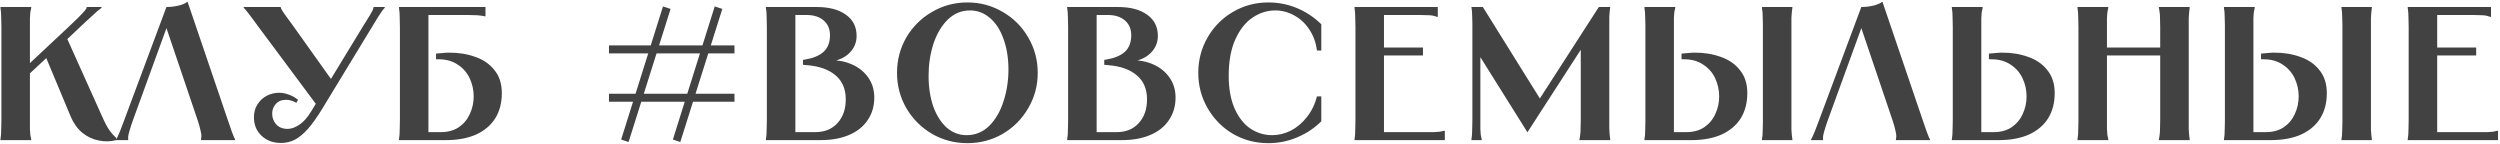 <?xml version="1.0" encoding="UTF-8"?> <svg xmlns="http://www.w3.org/2000/svg" width="1249" height="72" viewBox="0 0 1249 72" fill="none"><path d="M15.615 3.5V3.88C15.425 4.64 15.267 5.432 15.14 6.255C15.077 7.015 15.013 7.965 14.95 9.105C14.95 10.245 14.95 11.702 14.95 13.475V33.045H13.335L34.235 13.475C36.008 11.828 37.592 10.308 38.985 8.915C40.442 7.458 41.518 6.318 42.215 5.495C42.912 4.672 43.26 4.133 43.26 3.88V3.5H50.765V3.88C50.068 4.387 49.34 4.957 48.58 5.59C47.883 6.223 47.06 6.983 46.11 7.87C45.16 8.693 44.115 9.643 42.975 10.72L40.03 13.475L32.715 20.41V17.465L50.955 58.03C52.348 61.197 53.583 63.54 54.66 65.06C55.737 66.58 56.877 67.847 58.08 68.86V70C55.293 70.76 52.38 70.823 49.34 70.19C46.363 69.62 43.608 68.322 41.075 66.295C38.605 64.205 36.673 61.482 35.28 58.125L22.455 27.44H24.83L13.715 37.795L14.95 35.23V60.025C14.95 61.798 14.95 63.255 14.95 64.395C15.013 65.535 15.077 66.517 15.14 67.34C15.267 68.1 15.425 68.86 15.615 69.62V70H0.225V69.62C0.352 68.86 0.447 68.1 0.51 67.34C0.573 66.517 0.605 65.535 0.605 64.395C0.668 63.255 0.7 61.798 0.7 60.025V13.475C0.7 11.702 0.668 10.245 0.605 9.105C0.605 7.965 0.573 7.015 0.51 6.255C0.447 5.432 0.352 4.64 0.225 3.88V3.5H15.615ZM100.441 70V69.62V69.335C100.568 68.955 100.631 68.48 100.631 67.91C100.631 67.277 100.473 66.327 100.156 65.06C99.903 63.793 99.428 62.115 98.731 60.025L82.296 11.48H84.101L66.431 60.025C65.671 62.178 65.101 63.92 64.721 65.25C64.341 66.58 64.119 67.53 64.056 68.1C63.993 68.67 63.993 69.113 64.056 69.43V69.62V70H58.071V69.62C58.198 69.367 58.419 68.955 58.736 68.385C58.989 67.815 59.401 66.865 59.971 65.535C60.541 64.142 61.238 62.305 62.061 60.025L83.151 3.5C85.114 3.5 87.078 3.278 89.041 2.835C91.004 2.392 92.556 1.727 93.696 0.84L113.836 60.025C114.596 62.305 115.229 64.142 115.736 65.535C116.243 66.928 116.623 67.91 116.876 68.48C117.129 68.987 117.319 69.367 117.446 69.62V70H100.441ZM140.254 3.5V3.69C140.38 4.133 140.634 4.672 141.014 5.305C141.394 5.875 141.837 6.54 142.344 7.3C142.914 8.06 143.515 8.883 144.149 9.77C144.845 10.72 145.542 11.67 146.239 12.62L166.474 41.025L158.969 53.47L128.474 12.525C127.714 11.448 126.954 10.403 126.194 9.39C125.307 8.187 124.484 7.11 123.724 6.16C123.027 5.21 122.362 4.45 121.729 3.88V3.5H140.254ZM148.044 51.38C147.22 50.873 146.365 50.493 145.479 50.24C144.655 49.987 143.8 49.86 142.914 49.86C140.697 49.86 138.987 50.557 137.784 51.95C136.58 53.28 135.979 54.895 135.979 56.795C135.979 58.822 136.644 60.595 137.974 62.115C139.367 63.635 141.267 64.395 143.674 64.395C145.51 64.395 147.474 63.698 149.564 62.305C151.654 60.912 153.617 58.695 155.454 55.655L181.674 12.62C182.18 11.86 182.655 11.1 183.099 10.34C183.732 9.327 184.302 8.408 184.809 7.585C185.315 6.762 185.727 6.033 186.044 5.4C186.36 4.703 186.55 4.133 186.614 3.69V3.5H192.219V3.88C191.649 4.45 191.11 5.115 190.604 5.875C190.097 6.572 189.559 7.395 188.989 8.345C188.419 9.295 187.754 10.372 186.994 11.575L186.424 12.525L161.059 54.23C158.462 58.473 156.055 61.862 153.839 64.395C151.622 66.865 149.437 68.67 147.284 69.81C145.13 70.887 142.85 71.425 140.444 71.425C136.454 71.425 133.192 70.222 130.659 67.815C128.125 65.408 126.859 62.337 126.859 58.6C126.859 56.193 127.429 54.072 128.569 52.235C129.772 50.335 131.324 48.878 133.224 47.865C135.187 46.852 137.245 46.345 139.399 46.345C141.045 46.345 142.692 46.662 144.339 47.295C145.985 47.865 147.505 48.72 148.899 49.86L148.044 51.38ZM242.546 3.5V8.155H242.166C241.406 7.965 240.646 7.838 239.886 7.775C239.189 7.648 238.302 7.585 237.226 7.585C236.212 7.522 234.977 7.49 233.521 7.49H212.526L214.046 6.255V67.53L212.526 66.01H220.316C223.799 66.01 226.776 65.187 229.246 63.54C231.716 61.83 233.552 59.613 234.756 56.89C236.022 54.167 236.656 51.253 236.656 48.15C236.656 44.983 235.991 41.975 234.661 39.125C233.331 36.275 231.336 33.995 228.676 32.285C226.079 30.512 222.912 29.625 219.176 29.625C218.859 29.625 218.637 29.625 218.511 29.625C218.384 29.625 218.162 29.625 217.846 29.625V26.775C218.986 26.648 220.094 26.553 221.171 26.49C222.311 26.363 223.451 26.3 224.591 26.3C229.341 26.3 233.679 27.028 237.606 28.485C241.596 29.878 244.762 32.095 247.106 35.135C249.512 38.112 250.716 41.912 250.716 46.535C250.716 51.412 249.607 55.623 247.391 59.17C245.174 62.653 241.976 65.345 237.796 67.245C233.616 69.082 228.612 70 222.786 70H199.321V69.62C199.447 68.86 199.542 68.1 199.606 67.34C199.669 66.517 199.701 65.535 199.701 64.395C199.764 63.255 199.796 61.798 199.796 60.025V13.475C199.796 11.702 199.764 10.245 199.701 9.105C199.701 7.965 199.669 7.015 199.606 6.255C199.542 5.432 199.447 4.64 199.321 3.88V3.5H242.546ZM314.032 70.95L310.327 69.715L331.227 3.215L335.027 4.45L314.032 70.95ZM366.947 22.69V26.68H304.247V22.69H366.947ZM366.947 46.82V50.81H304.247V46.82H366.947ZM339.872 70.95L336.167 69.715L357.067 3.215L360.867 4.45L339.872 70.95ZM397.37 67.53L395.85 66.01H407.345C411.968 66.01 415.641 64.522 418.365 61.545C421.151 58.505 422.545 54.547 422.545 49.67C422.545 44.54 420.866 40.55 417.51 37.7C414.153 34.787 409.435 33.077 403.355 32.57L401.17 32.38V29.91L402.31 29.72C406.236 29.087 409.276 27.82 411.43 25.92C413.583 23.957 414.66 21.202 414.66 17.655C414.66 14.488 413.615 12.018 411.525 10.245C409.435 8.408 406.585 7.49 402.975 7.49H395.85L397.37 5.97V67.53ZM408.01 3.5C414.153 3.5 418.998 4.767 422.545 7.3C426.155 9.833 427.96 13.38 427.96 17.94C427.96 21.297 426.725 24.178 424.255 26.585C421.848 28.928 418.618 30.322 414.565 30.765L414.66 30.005C418.776 30.005 422.513 30.765 425.87 32.285C429.226 33.805 431.886 35.99 433.85 38.84C435.813 41.69 436.795 44.983 436.795 48.72C436.795 53.027 435.686 56.795 433.47 60.025C431.316 63.255 428.213 65.725 424.16 67.435C420.17 69.145 415.451 70 410.005 70H382.645V69.62C382.771 68.86 382.866 68.1 382.93 67.34C382.993 66.517 383.025 65.535 383.025 64.395C383.088 63.255 383.12 61.798 383.12 60.025V13.475C383.12 11.702 383.088 10.245 383.025 9.105C383.025 7.965 382.993 7.015 382.93 6.255C382.866 5.432 382.771 4.64 382.645 3.88V3.5H408.01ZM483.3 71.52C476.903 71.52 471.013 69.968 465.63 66.865C460.247 63.698 455.972 59.423 452.805 54.04C449.702 48.657 448.15 42.767 448.15 36.37C448.15 29.973 449.702 24.083 452.805 18.7C455.972 13.317 460.247 9.073 465.63 5.97C471.013 2.803 476.903 1.22 483.3 1.22C489.697 1.22 495.587 2.803 500.97 5.97C506.353 9.073 510.597 13.317 513.7 18.7C516.867 24.083 518.45 29.973 518.45 36.37C518.45 42.767 516.867 48.657 513.7 54.04C510.597 59.423 506.353 63.698 500.97 66.865C495.587 69.968 489.697 71.52 483.3 71.52ZM482.92 67.53C487.29 67.53 491.058 65.978 494.225 62.875C497.392 59.708 499.767 55.623 501.35 50.62C502.997 45.617 503.82 40.328 503.82 34.755C503.82 29.055 502.997 23.957 501.35 19.46C499.767 14.963 497.518 11.48 494.605 9.01C491.692 6.477 488.367 5.21 484.63 5.21C480.323 5.21 476.587 6.762 473.42 9.865C470.317 12.968 467.942 17.022 466.295 22.025C464.712 27.028 463.92 32.285 463.92 37.795C463.92 43.558 464.712 48.72 466.295 53.28C467.942 57.777 470.19 61.292 473.04 63.825C475.953 66.295 479.247 67.53 482.92 67.53ZM547.881 67.53L546.361 66.01H557.856C562.48 66.01 566.153 64.522 568.876 61.545C571.663 58.505 573.056 54.547 573.056 49.67C573.056 44.54 571.378 40.55 568.021 37.7C564.665 34.787 559.946 33.077 553.866 32.57L551.681 32.38V29.91L552.821 29.72C556.748 29.087 559.788 27.82 561.941 25.92C564.095 23.957 565.171 21.202 565.171 17.655C565.171 14.488 564.126 12.018 562.036 10.245C559.946 8.408 557.096 7.49 553.486 7.49H546.361L547.881 5.97V67.53ZM558.521 3.5C564.665 3.5 569.51 4.767 573.056 7.3C576.666 9.833 578.471 13.38 578.471 17.94C578.471 21.297 577.236 24.178 574.766 26.585C572.36 28.928 569.13 30.322 565.076 30.765L565.171 30.005C569.288 30.005 573.025 30.765 576.381 32.285C579.738 33.805 582.398 35.99 584.361 38.84C586.325 41.69 587.306 44.983 587.306 48.72C587.306 53.027 586.198 56.795 583.981 60.025C581.828 63.255 578.725 65.725 574.671 67.435C570.681 69.145 565.963 70 560.516 70H533.156V69.62C533.283 68.86 533.378 68.1 533.441 67.34C533.505 66.517 533.536 65.535 533.536 64.395C533.6 63.255 533.631 61.798 533.631 60.025V13.475C533.631 11.702 533.6 10.245 533.536 9.105C533.536 7.965 533.505 7.015 533.441 6.255C533.378 5.432 533.283 4.64 533.156 3.88V3.5H558.521ZM660.127 25.255H657.942C657.435 21.202 656.137 17.655 654.047 14.615C652.02 11.575 649.519 9.263 646.542 7.68C643.565 6.033 640.43 5.21 637.137 5.21C633.084 5.21 629.284 6.413 625.737 8.82C622.254 11.163 619.404 14.773 617.187 19.65C614.97 24.527 613.862 30.575 613.862 37.795C613.862 44.382 614.875 49.923 616.902 54.42C618.929 58.853 621.557 62.147 624.787 64.3C628.08 66.453 631.659 67.53 635.522 67.53C638.752 67.53 641.887 66.77 644.927 65.25C647.967 63.667 650.627 61.418 652.907 58.505C655.25 55.592 656.929 52.14 657.942 48.15H660.127V60.595C656.77 63.952 652.78 66.612 648.157 68.575C643.597 70.538 638.752 71.52 633.622 71.52C627.225 71.52 621.335 69.968 615.952 66.865C610.632 63.698 606.42 59.423 603.317 54.04C600.214 48.657 598.662 42.767 598.662 36.37C598.662 29.973 600.214 24.083 603.317 18.7C606.42 13.317 610.632 9.073 615.952 5.97C621.335 2.803 627.225 1.22 633.622 1.22C638.815 1.22 643.692 2.202 648.252 4.165C652.812 6.128 656.77 8.788 660.127 12.145V25.255ZM718.32 3.5V8.44H717.94C717.117 8.123 716.357 7.902 715.66 7.775C714.964 7.648 714.077 7.585 713 7.585C711.924 7.522 710.689 7.49 709.295 7.49H689.915L691.435 5.97V25.255L689.915 23.735H710.91V27.725H689.915L691.435 26.205V67.53L689.915 66.01H712.81C714.267 66.01 715.502 66.01 716.515 66.01C717.592 65.947 718.479 65.883 719.175 65.82C719.935 65.693 720.695 65.535 721.455 65.345H721.835V70H676.71V69.62C676.837 68.86 676.932 68.1 676.995 67.34C677.059 66.517 677.09 65.535 677.09 64.395C677.154 63.255 677.185 61.798 677.185 60.025V13.475C677.185 11.702 677.154 10.245 677.09 9.105C677.09 7.965 677.059 7.015 676.995 6.255C676.932 5.432 676.837 4.64 676.71 3.88V3.5H718.32ZM740.828 3.5L771.513 52.71H767.048L798.778 3.5H804.478C804.351 4.26 804.256 5.02 804.193 5.78C804.13 6.477 804.066 7.363 804.003 8.44C804.003 9.453 804.003 10.688 804.003 12.145V60.025C804.003 61.798 804.003 63.255 804.003 64.395C804.066 65.535 804.13 66.517 804.193 67.34C804.256 68.1 804.351 68.86 804.478 69.62V70H789.088V69.62C789.278 68.86 789.405 68.1 789.468 67.34C789.595 66.517 789.658 65.535 789.658 64.395C789.721 63.255 789.753 61.798 789.753 60.025V23.545H790.608L763.153 66.01H763.058L736.458 23.545H739.593V60.025C739.593 61.798 739.593 63.255 739.593 64.395C739.656 65.535 739.72 66.517 739.783 67.34C739.91 68.1 740.068 68.86 740.258 69.62V70H735.128V69.62C735.255 68.86 735.35 68.1 735.413 67.34C735.476 66.517 735.508 65.535 735.508 64.395C735.571 63.255 735.603 61.798 735.603 60.025V12.145V11.86C735.603 10.467 735.571 9.295 735.508 8.345C735.508 7.332 735.476 6.477 735.413 5.78C735.35 5.02 735.255 4.26 735.128 3.5H740.828ZM895.473 3.5V3.88C895.346 4.64 895.251 5.4 895.188 6.16C895.125 6.857 895.061 7.743 894.998 8.82C894.998 9.833 894.998 11.068 894.998 12.525V60.975C894.998 62.432 894.998 63.698 894.998 64.775C895.061 65.788 895.125 66.675 895.188 67.435C895.251 68.132 895.346 68.86 895.473 69.62V70H880.273V69.62C880.4 68.86 880.495 68.132 880.558 67.435C880.621 66.675 880.653 65.788 880.653 64.775C880.716 63.698 880.748 62.432 880.748 60.975V12.525C880.748 11.068 880.716 9.833 880.653 8.82C880.653 7.743 880.621 6.857 880.558 6.16C880.495 5.4 880.4 4.64 880.273 3.88V3.5H895.473ZM836.953 3.5V3.88C836.763 4.64 836.605 5.4 836.478 6.16C836.415 6.857 836.351 7.743 836.288 8.82C836.288 9.833 836.288 11.068 836.288 12.525V67.53L834.768 66.01H842.558C846.041 66.01 849.018 65.187 851.488 63.54C853.958 61.83 855.795 59.613 856.998 56.89C858.265 54.167 858.898 51.253 858.898 48.15C858.898 44.983 858.233 41.975 856.903 39.125C855.573 36.275 853.578 33.995 850.918 32.285C848.321 30.512 845.155 29.625 841.418 29.625C841.101 29.625 840.88 29.625 840.753 29.625C840.626 29.625 840.405 29.625 840.088 29.625V26.775C841.228 26.648 842.336 26.553 843.413 26.49C844.553 26.363 845.693 26.3 846.833 26.3C851.583 26.3 855.921 27.028 859.848 28.485C863.838 29.878 867.005 32.095 869.348 35.135C871.755 38.112 872.958 41.912 872.958 46.535C872.958 51.412 871.85 55.623 869.633 59.17C867.416 62.653 864.218 65.345 860.038 67.245C855.858 69.082 850.855 70 845.028 70H821.563V69.62C821.69 68.86 821.785 68.132 821.848 67.435C821.911 66.675 821.943 65.788 821.943 64.775C822.006 63.698 822.038 62.432 822.038 60.975V12.525C822.038 11.068 822.006 9.833 821.943 8.82C821.943 7.743 821.911 6.857 821.848 6.16C821.785 5.4 821.69 4.64 821.563 3.88V3.5H836.953ZM947.199 70V69.62V69.335C947.326 68.955 947.389 68.48 947.389 67.91C947.389 67.277 947.231 66.327 946.914 65.06C946.661 63.793 946.186 62.115 945.489 60.025L929.054 11.48H930.859L913.189 60.025C912.429 62.178 911.859 63.92 911.479 65.25C911.099 66.58 910.877 67.53 910.814 68.1C910.751 68.67 910.751 69.113 910.814 69.43V69.62V70H904.829V69.62C904.956 69.367 905.177 68.955 905.494 68.385C905.747 67.815 906.159 66.865 906.729 65.535C907.299 64.142 907.996 62.305 908.819 60.025L929.909 3.5C931.872 3.5 933.836 3.278 935.799 2.835C937.762 2.392 939.314 1.727 940.454 0.84L960.594 60.025C961.354 62.305 961.987 64.142 962.494 65.535C963.001 66.928 963.381 67.91 963.634 68.48C963.887 68.987 964.077 69.367 964.204 69.62V70H947.199ZM990.526 3.5V3.88C990.337 4.64 990.178 5.432 990.052 6.255C989.988 7.015 989.925 7.965 989.861 9.105C989.861 10.245 989.861 11.702 989.861 13.475V67.53L988.341 66.01H996.132C999.615 66.01 1002.59 65.187 1005.06 63.54C1007.53 61.83 1009.37 59.613 1010.57 56.89C1011.84 54.167 1012.47 51.253 1012.47 48.15C1012.47 44.983 1011.81 41.975 1010.48 39.125C1009.15 36.275 1007.15 33.995 1004.49 32.285C1001.89 30.512 998.728 29.625 994.991 29.625C994.675 29.625 994.453 29.625 994.326 29.625C994.2 29.625 993.978 29.625 993.661 29.625V26.775C994.801 26.648 995.91 26.553 996.987 26.49C998.127 26.363 999.266 26.3 1000.41 26.3C1005.16 26.3 1009.49 27.028 1013.42 28.485C1017.41 29.878 1020.58 32.095 1022.92 35.135C1025.33 38.112 1026.53 41.912 1026.53 46.535C1026.53 51.412 1025.42 55.623 1023.21 59.17C1020.99 62.653 1017.79 65.345 1013.61 67.245C1009.43 69.082 1004.43 70 998.602 70H975.136V69.62C975.263 68.86 975.358 68.1 975.421 67.34C975.485 66.517 975.516 65.535 975.516 64.395C975.58 63.255 975.611 61.798 975.611 60.025V13.475C975.611 11.702 975.58 10.245 975.516 9.105C975.516 7.965 975.485 7.015 975.421 6.255C975.358 5.432 975.263 4.64 975.136 3.88V3.5H990.526ZM1093.96 3.5V3.88C1093.84 4.64 1093.74 5.432 1093.68 6.255C1093.62 7.015 1093.55 7.965 1093.49 9.105C1093.49 10.245 1093.49 11.702 1093.49 13.475V60.025C1093.49 61.798 1093.49 63.255 1093.49 64.395C1093.55 65.535 1093.62 66.517 1093.68 67.34C1093.74 68.1 1093.84 68.86 1093.96 69.62V70H1078.57V69.62C1078.76 68.86 1078.89 68.1 1078.95 67.34C1079.08 66.517 1079.14 65.535 1079.14 64.395C1079.21 63.255 1079.24 61.798 1079.24 60.025V13.475C1079.24 11.702 1079.21 10.245 1079.14 9.105C1079.14 7.965 1079.08 7.015 1078.95 6.255C1078.89 5.432 1078.76 4.64 1078.57 3.88V3.5H1093.96ZM1082.56 23.735V27.725H1049.31V23.735H1082.56ZM1053.3 3.5V3.88C1053.11 4.64 1052.96 5.432 1052.83 6.255C1052.77 7.015 1052.7 7.965 1052.64 9.105C1052.64 10.245 1052.64 11.702 1052.64 13.475V60.025C1052.64 61.798 1052.64 63.255 1052.64 64.395C1052.7 65.535 1052.77 66.517 1052.83 67.34C1052.96 68.1 1053.11 68.86 1053.3 69.62V70H1037.91V69.62C1038.04 68.86 1038.14 68.1 1038.2 67.34C1038.26 66.517 1038.29 65.535 1038.29 64.395C1038.36 63.255 1038.39 61.798 1038.39 60.025V13.475C1038.39 11.702 1038.36 10.245 1038.29 9.105C1038.29 7.965 1038.26 7.015 1038.2 6.255C1038.14 5.432 1038.04 4.64 1037.91 3.88V3.5H1053.3ZM1184.99 3.5V3.88C1184.87 4.64 1184.77 5.4 1184.71 6.16C1184.64 6.857 1184.58 7.743 1184.52 8.82C1184.52 9.833 1184.52 11.068 1184.52 12.525V60.975C1184.52 62.432 1184.52 63.698 1184.52 64.775C1184.58 65.788 1184.64 66.675 1184.71 67.435C1184.77 68.132 1184.87 68.86 1184.99 69.62V70H1169.79V69.62C1169.92 68.86 1170.01 68.132 1170.08 67.435C1170.14 66.675 1170.17 65.788 1170.17 64.775C1170.24 63.698 1170.27 62.432 1170.27 60.975V12.525C1170.27 11.068 1170.24 9.833 1170.17 8.82C1170.17 7.743 1170.14 6.857 1170.08 6.16C1170.01 5.4 1169.92 4.64 1169.79 3.88V3.5H1184.99ZM1126.47 3.5V3.88C1126.28 4.64 1126.12 5.4 1126 6.16C1125.93 6.857 1125.87 7.743 1125.81 8.82C1125.81 9.833 1125.81 11.068 1125.81 12.525V67.53L1124.29 66.01H1132.08C1135.56 66.01 1138.54 65.187 1141.01 63.54C1143.48 61.83 1145.31 59.613 1146.52 56.89C1147.78 54.167 1148.42 51.253 1148.42 48.15C1148.42 44.983 1147.75 41.975 1146.42 39.125C1145.09 36.275 1143.1 33.995 1140.44 32.285C1137.84 30.512 1134.67 29.625 1130.94 29.625C1130.62 29.625 1130.4 29.625 1130.27 29.625C1130.15 29.625 1129.92 29.625 1129.61 29.625V26.775C1130.75 26.648 1131.86 26.553 1132.93 26.49C1134.07 26.363 1135.21 26.3 1136.35 26.3C1141.1 26.3 1145.44 27.028 1149.37 28.485C1153.36 29.878 1156.52 32.095 1158.87 35.135C1161.27 38.112 1162.48 41.912 1162.48 46.535C1162.48 51.412 1161.37 55.623 1159.15 59.17C1156.94 62.653 1153.74 65.345 1149.56 67.245C1145.38 69.082 1140.37 70 1134.55 70H1111.08V69.62C1111.21 68.86 1111.3 68.132 1111.37 67.435C1111.43 66.675 1111.46 65.788 1111.46 64.775C1111.53 63.698 1111.56 62.432 1111.56 60.975V12.525C1111.56 11.068 1111.53 9.833 1111.46 8.82C1111.46 7.743 1111.43 6.857 1111.37 6.16C1111.3 5.4 1111.21 4.64 1111.08 3.88V3.5H1126.47ZM1244.51 3.5V8.44H1244.13C1243.31 8.123 1242.55 7.902 1241.85 7.775C1241.15 7.648 1240.27 7.585 1239.19 7.585C1238.11 7.522 1236.88 7.49 1235.48 7.49H1216.1L1217.62 5.97V25.255L1216.1 23.735H1237.1V27.725H1216.1L1217.62 26.205V67.53L1216.1 66.01H1239C1240.46 66.01 1241.69 66.01 1242.7 66.01C1243.78 65.947 1244.67 65.883 1245.36 65.82C1246.12 65.693 1246.88 65.535 1247.64 65.345H1248.02V70H1202.9V69.62C1203.03 68.86 1203.12 68.1 1203.18 67.34C1203.25 66.517 1203.28 65.535 1203.28 64.395C1203.34 63.255 1203.37 61.798 1203.37 60.025V13.475C1203.37 11.702 1203.34 10.245 1203.28 9.105C1203.28 7.965 1203.25 7.015 1203.18 6.255C1203.12 5.432 1203.03 4.64 1202.9 3.88V3.5H1244.51Z" fill="#434242"></path></svg> 
